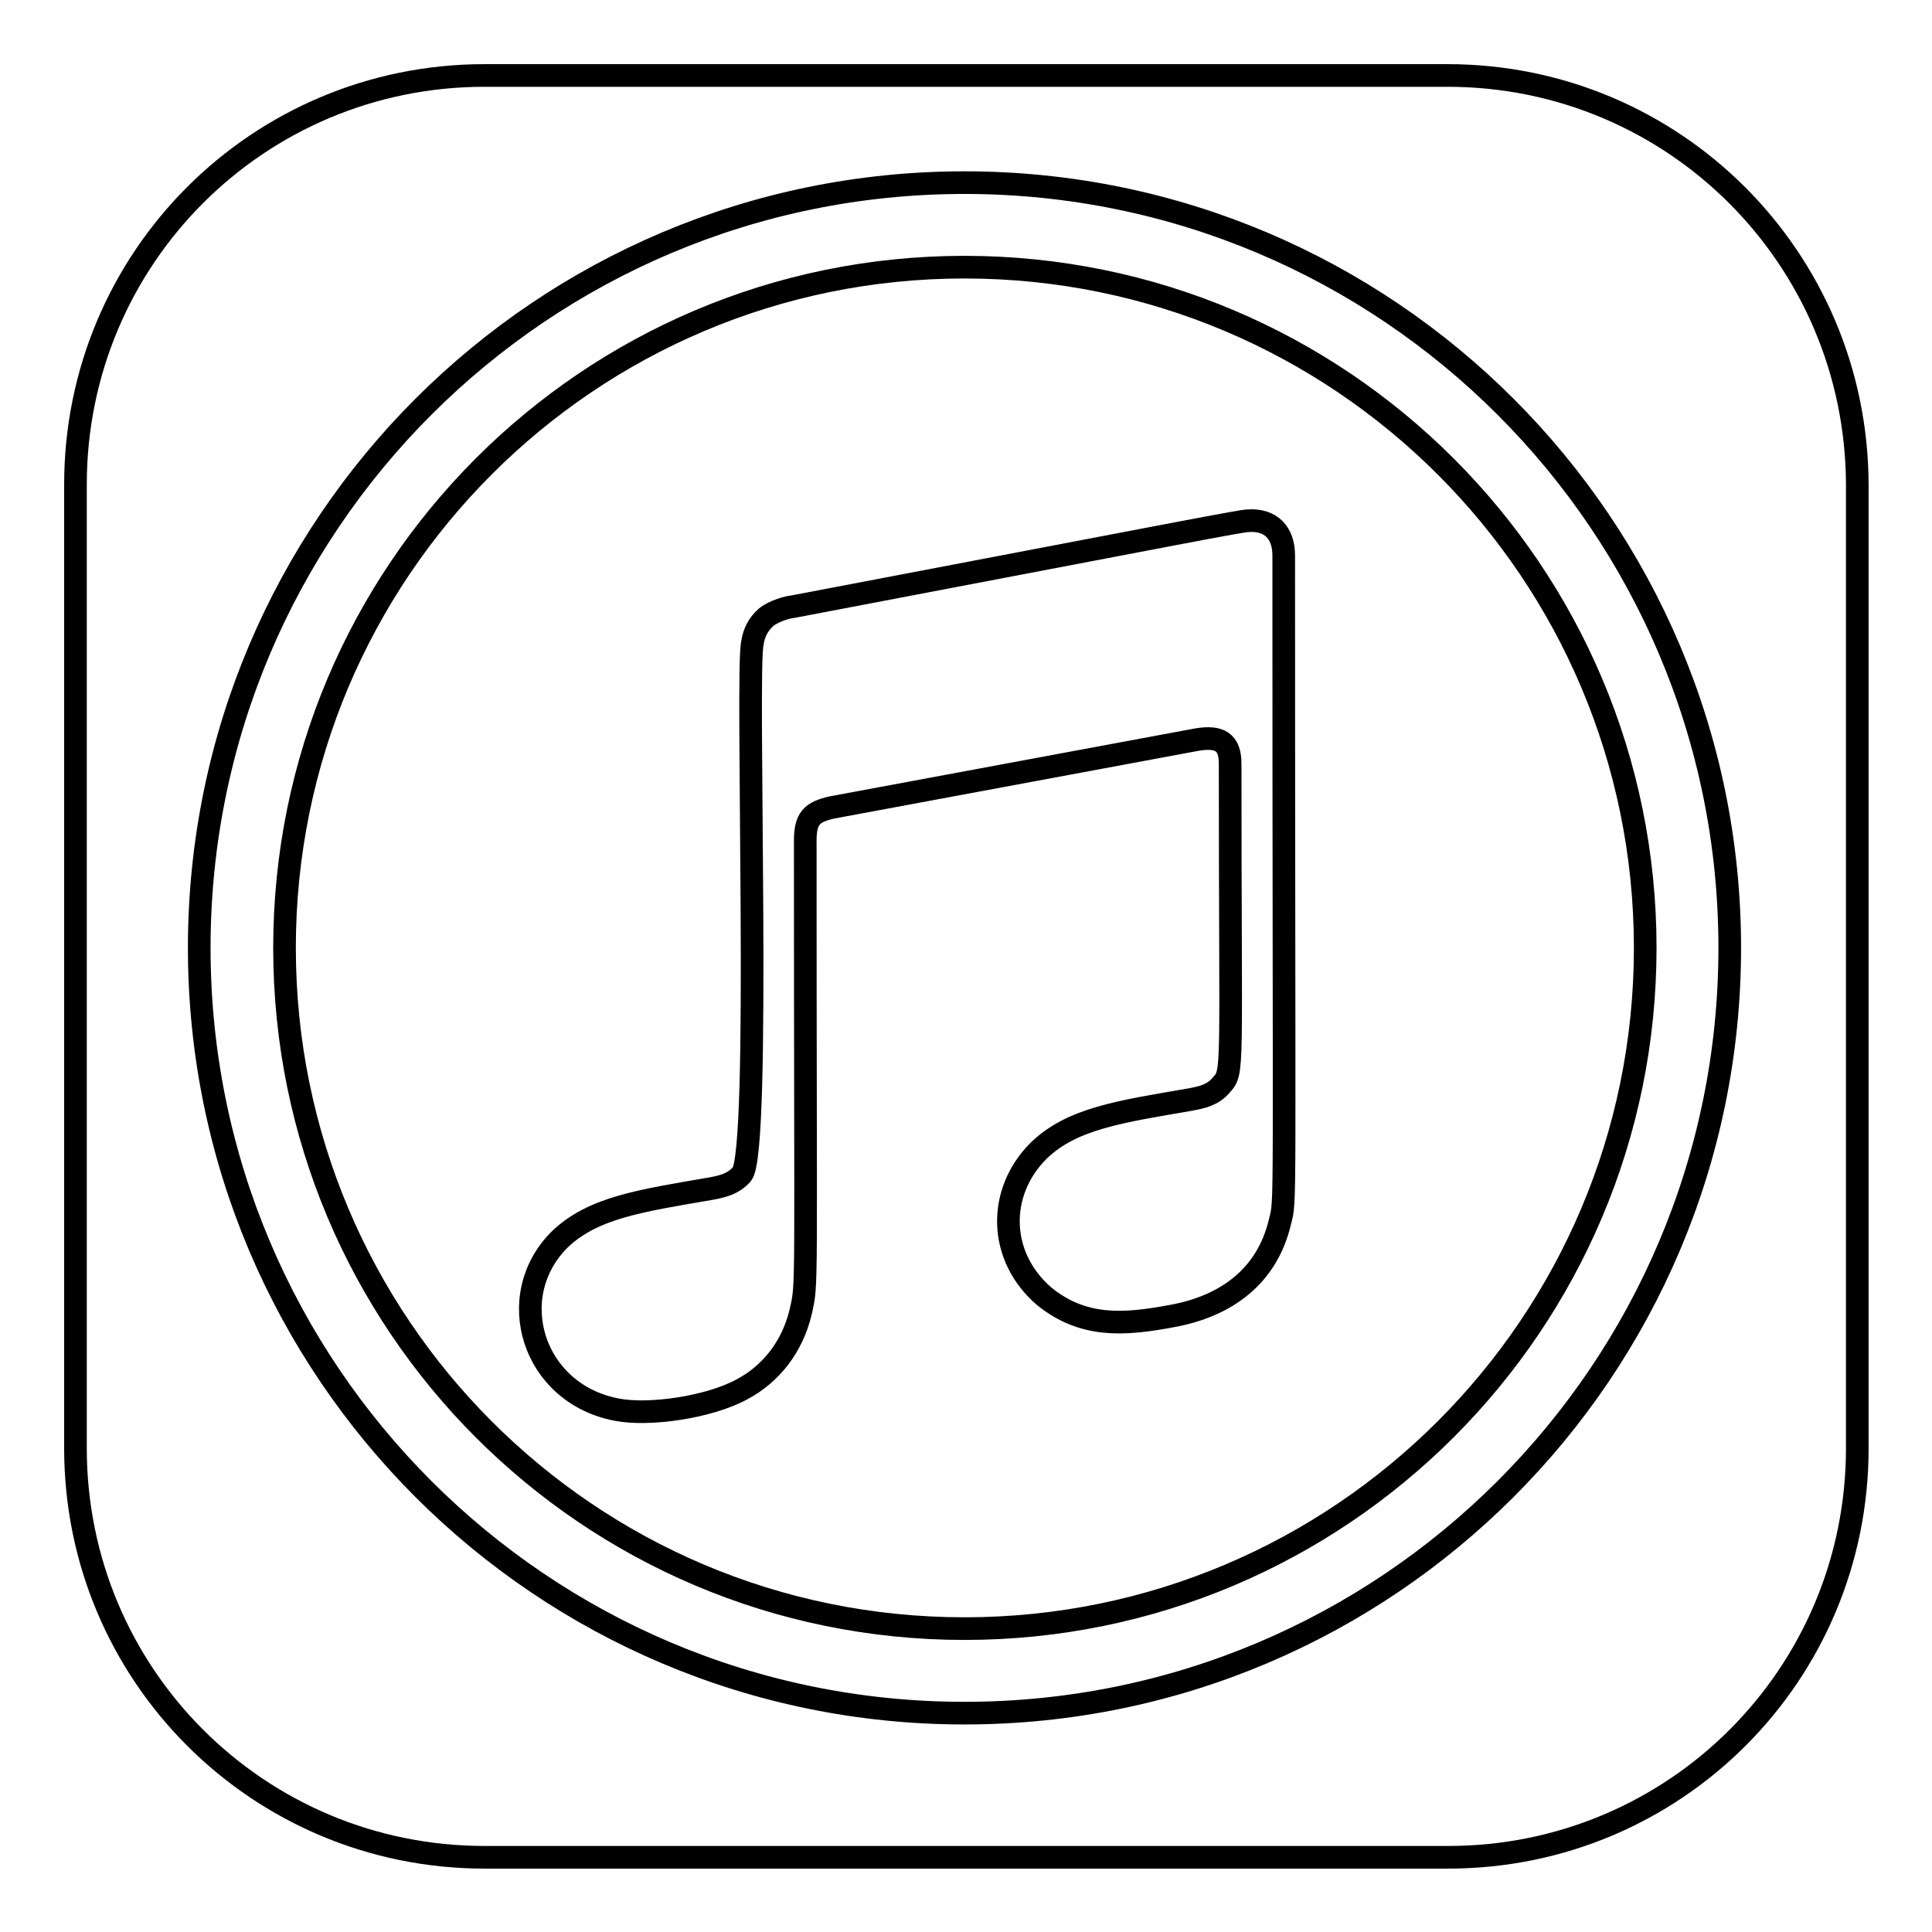 <?xml version="1.0" encoding="utf-8"?>
<!-- Svg Vector Icons : http://www.onlinewebfonts.com/icon -->
<!DOCTYPE svg PUBLIC "-//W3C//DTD SVG 1.1//EN" "http://www.w3.org/Graphics/SVG/1.1/DTD/svg11.dtd">
<svg version="1.1" xmlns="http://www.w3.org/2000/svg" xmlns:xlink="http://www.w3.org/1999/xlink" x="0px" y="0px" viewBox="0 0 256 256" enable-background="new 0 0 256 256" xml:space="preserve">
<g> <path stroke-width="3" fill-opacity="0" stroke="#000000"  d="M127.8,35.4c-49.8,0-90.1,40.4-90.1,90.2c0,49.8,40.3,90.2,90.1,90.2c49.8,0,90.2-40.4,90.2-90.2 C218,75.8,177.6,35.4,127.8,35.4z M169.6,161.9c-1.7,7.2-7.1,11.2-14.4,12.5c-6.4,1.2-11.7,1.5-16.8-2.6 c-6.2-5.3-6.3-13.9-0.7-19.4c4.4-4.2,10.7-5.1,20-6.7c1.6-0.3,3-0.6,4.1-1.9c1.7-1.9,1.2-1.1,1.2-42.6c0-2.9-1.4-3.7-4.4-3.2 c-2.1,0.4-48.4,9-48.4,9c-2.6,0.6-3.5,1.4-3.5,4.4c0,61.2,0.3,58.4-0.6,62.4c-1.1,4.7-4,8.3-7.8,10.3c-4.4,2.4-12.3,3.5-16.5,2.7 c-11.3-2.1-15.2-15.1-7.6-22.6c4.4-4.2,10.7-5.1,20-6.7c1.6-0.3,2.9-0.6,4.1-1.9c2.6-3,0.5-66.9,1.4-70.4c0.2-1.4,0.8-2.5,1.8-3.4 c1.1-0.9,3.1-1.4,3.5-1.4C158,70.3,164.5,69,165.4,69c3-0.2,4.7,1.6,4.7,4.6C170.1,163.5,170.4,158.6,169.6,161.9L169.6,161.9z  M191.8,10H64.2C34.2,10,10,34.2,10,64.2v127.7c0,30,24.2,54.2,54.2,54.2h127.7c30,0,54.2-24.2,54.2-54.2V64.2 C246,34.2,221.8,10,191.8,10z M127.8,227c-56,0-101.4-45.4-101.4-101.4c0-56,45.4-101.4,101.4-101.4c56,0,101.4,45.4,101.4,101.4 C229.2,181.6,183.8,227,127.8,227z"/></g>
</svg>